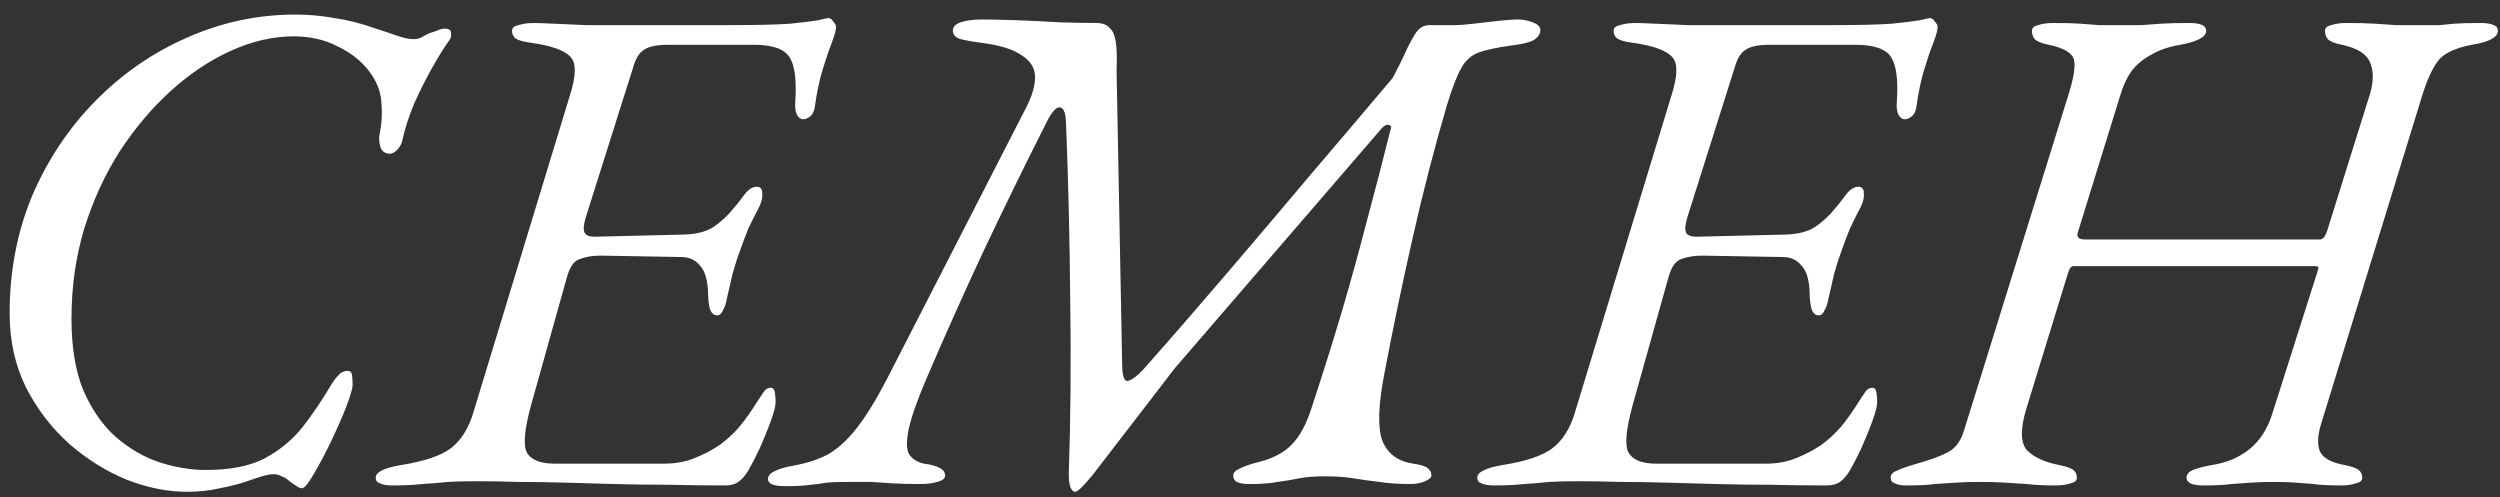 <?xml version="1.0" encoding="UTF-8"?> <svg xmlns="http://www.w3.org/2000/svg" width="166" height="33" viewBox="0 0 166 33" fill="none"><rect x="0" y="0" width="166" height="33" fill="#333333" stroke="none"/> <path d="M12.4 32.653C11.124 32.653 9.802 32.389 8.433 31.86C7.064 31.3 5.789 30.507 4.607 29.48C3.424 28.422 2.46 27.162 1.713 25.7C0.998 24.238 0.64 22.604 0.64 20.8C0.64 18 1.138 15.402 2.133 13.007C3.16 10.611 4.56 8.511 6.333 6.707C8.107 4.902 10.129 3.502 12.4 2.507C14.702 1.48 17.113 0.967 19.633 0.967C20.504 0.967 21.36 1.044 22.2 1.2C23.071 1.324 23.942 1.542 24.813 1.853C25.404 2.04 25.918 2.211 26.353 2.367C26.789 2.522 27.162 2.6 27.473 2.6C27.629 2.6 27.784 2.569 27.94 2.507C28.096 2.413 28.267 2.32 28.453 2.227C28.64 2.164 28.827 2.102 29.013 2.04C29.2 1.947 29.371 1.9 29.527 1.9C29.807 1.9 29.947 1.993 29.947 2.18C29.978 2.367 29.947 2.522 29.853 2.647C29.511 3.113 29.122 3.736 28.687 4.513C28.251 5.291 27.847 6.1 27.473 6.94C27.131 7.78 26.882 8.558 26.727 9.273C26.696 9.491 26.587 9.709 26.4 9.927C26.213 10.113 26.042 10.207 25.887 10.207C25.607 10.207 25.404 10.082 25.28 9.833C25.187 9.553 25.156 9.273 25.187 8.993C25.342 8.278 25.389 7.562 25.327 6.847C25.296 6.1 25.016 5.384 24.487 4.7C23.958 4.016 23.258 3.471 22.387 3.067C21.547 2.631 20.582 2.413 19.493 2.413C18.156 2.413 16.787 2.724 15.387 3.347C13.987 3.969 12.649 4.856 11.373 6.007C10.129 7.127 8.993 8.464 7.967 10.02C6.971 11.576 6.178 13.302 5.587 15.2C5.027 17.067 4.747 19.058 4.747 21.173C4.747 23.071 5.011 24.658 5.54 25.933C6.1 27.209 6.816 28.236 7.687 29.013C8.589 29.791 9.553 30.351 10.58 30.693C11.638 31.036 12.664 31.207 13.66 31.207C15.247 31.207 16.538 30.958 17.533 30.46C18.529 29.931 19.369 29.247 20.053 28.407C20.738 27.536 21.391 26.571 22.013 25.513C22.169 25.264 22.324 25.062 22.48 24.907C22.636 24.72 22.838 24.627 23.087 24.627C23.242 24.627 23.336 24.704 23.367 24.86C23.398 25.016 23.413 25.249 23.413 25.56C23.413 25.778 23.273 26.26 22.993 27.007C22.713 27.722 22.371 28.5 21.967 29.34C21.562 30.18 21.173 30.911 20.8 31.533C20.458 32.124 20.209 32.42 20.053 32.42C19.929 32.42 19.789 32.358 19.633 32.233C19.478 32.14 19.322 32.031 19.167 31.907C19.042 31.782 18.887 31.689 18.7 31.627C18.544 31.533 18.373 31.487 18.187 31.487C17.969 31.487 17.704 31.533 17.393 31.627C17.082 31.72 16.709 31.844 16.273 32C15.807 32.156 15.247 32.296 14.593 32.42C13.94 32.576 13.209 32.653 12.4 32.653ZM26.067 32.233C25.693 32.233 25.413 32.187 25.227 32.093C25.04 32.031 24.947 31.907 24.947 31.72C24.947 31.347 25.507 31.067 26.627 30.88C28.182 30.631 29.287 30.258 29.94 29.76C30.625 29.231 31.122 28.438 31.433 27.38L37.827 6.38C38.262 5.042 38.278 4.171 37.873 3.767C37.469 3.331 36.582 3.02 35.213 2.833C34.747 2.771 34.42 2.678 34.233 2.553C34.078 2.429 34 2.258 34 2.04C34 1.853 34.14 1.729 34.42 1.667C34.731 1.573 35.073 1.527 35.447 1.527C35.696 1.527 36.131 1.542 36.753 1.573C37.407 1.604 38.122 1.636 38.9 1.667C39.709 1.667 40.44 1.667 41.093 1.667H48.607C50.318 1.667 51.609 1.636 52.48 1.573C53.382 1.48 54.005 1.402 54.347 1.34C54.72 1.247 54.938 1.2 55 1.2C55.125 1.2 55.233 1.278 55.327 1.433C55.451 1.558 55.513 1.682 55.513 1.807C55.513 1.993 55.42 2.336 55.233 2.833C55.047 3.3 54.845 3.891 54.627 4.607C54.409 5.322 54.238 6.131 54.113 7.033C54.082 7.344 53.973 7.578 53.787 7.733C53.631 7.858 53.476 7.92 53.32 7.92C53.165 7.92 53.025 7.811 52.9 7.593C52.807 7.376 52.776 7.096 52.807 6.753C52.9 5.322 52.776 4.342 52.433 3.813C52.091 3.253 51.298 2.973 50.053 2.973H44.36C43.613 2.973 43.085 3.082 42.773 3.3C42.462 3.487 42.229 3.844 42.073 4.373L38.947 14.267C38.76 14.827 38.713 15.216 38.807 15.433C38.9 15.651 39.196 15.744 39.693 15.713L45.48 15.573C46.289 15.542 46.927 15.371 47.393 15.06C47.891 14.718 48.327 14.313 48.7 13.847C48.918 13.598 49.151 13.302 49.4 12.96C49.68 12.587 49.96 12.4 50.24 12.4C50.489 12.4 50.613 12.54 50.613 12.82C50.645 13.069 50.582 13.364 50.427 13.707C50.147 14.236 49.898 14.733 49.68 15.2C49.493 15.667 49.322 16.118 49.167 16.553C48.98 17.051 48.809 17.58 48.653 18.14C48.529 18.669 48.389 19.276 48.233 19.96C48.202 20.178 48.125 20.396 48 20.613C47.907 20.831 47.782 20.94 47.627 20.94C47.378 20.94 47.207 20.769 47.113 20.427C47.051 20.084 47.02 19.836 47.02 19.68C47.02 18.716 46.849 18.047 46.507 17.673C46.196 17.269 45.776 17.067 45.247 17.067L39.88 16.973C39.351 16.973 38.885 17.051 38.48 17.207C38.107 17.331 37.827 17.736 37.64 18.42L35.26 26.913C34.825 28.5 34.731 29.542 34.98 30.04C35.26 30.538 35.882 30.787 36.847 30.787H44.08C44.858 30.787 45.542 30.662 46.133 30.413C46.756 30.164 47.316 29.869 47.813 29.527C48.28 29.184 48.716 28.78 49.12 28.313C49.525 27.816 49.929 27.24 50.333 26.587C50.458 26.4 50.582 26.213 50.707 26.027C50.831 25.84 50.987 25.747 51.173 25.747C51.329 25.747 51.422 25.856 51.453 26.073C51.485 26.291 51.5 26.493 51.5 26.68C51.5 26.96 51.391 27.396 51.173 27.987C50.956 28.578 50.707 29.184 50.427 29.807C50.147 30.398 49.898 30.88 49.68 31.253C49.493 31.564 49.276 31.813 49.027 32C48.809 32.156 48.513 32.233 48.14 32.233C46.865 32.233 45.605 32.218 44.36 32.187C43.147 32.187 41.965 32.171 40.813 32.14C39.662 32.109 38.558 32.078 37.5 32.047C36.442 32.016 35.416 32 34.42 32C33.456 31.969 32.538 31.953 31.667 31.953C30.92 31.953 30.267 31.969 29.707 32C29.147 32.062 28.587 32.109 28.027 32.14C27.498 32.202 26.845 32.233 26.067 32.233ZM71.388 32.653C71.264 32.653 71.155 32.544 71.061 32.327C70.999 32.109 70.968 31.829 70.968 31.487C71.093 27.598 71.124 23.709 71.061 19.82C71.03 15.9 70.937 11.996 70.781 8.107C70.75 7.422 70.595 7.096 70.315 7.127C70.066 7.158 69.77 7.531 69.428 8.247C67.997 11.078 66.613 13.909 65.275 16.74C63.968 19.54 62.708 22.356 61.495 25.187C60.873 26.649 60.484 27.769 60.328 28.547C60.173 29.324 60.188 29.869 60.375 30.18C60.593 30.491 60.919 30.693 61.355 30.787C61.822 30.849 62.164 30.942 62.382 31.067C62.63 31.191 62.755 31.362 62.755 31.58C62.755 31.767 62.584 31.907 62.242 32C61.899 32.093 61.541 32.14 61.168 32.14C60.39 32.14 59.753 32.124 59.255 32.093C58.788 32.062 58.322 32.031 57.855 32C57.419 32 56.844 32 56.128 32C55.599 32 55.179 32.016 54.868 32.047C54.588 32.109 54.246 32.156 53.842 32.187C53.468 32.249 52.893 32.28 52.115 32.28C51.368 32.28 50.995 32.124 50.995 31.813C50.995 31.596 51.135 31.424 51.415 31.3C51.695 31.144 52.099 31.02 52.628 30.927C53.53 30.771 54.308 30.522 54.962 30.18C55.615 29.807 56.237 29.247 56.828 28.5C57.45 27.722 58.119 26.649 58.835 25.28L68.121 7.173C68.526 6.396 68.728 5.711 68.728 5.12C68.728 4.529 68.433 4.047 67.841 3.673C67.281 3.269 66.364 2.989 65.088 2.833C64.404 2.74 63.922 2.647 63.642 2.553C63.393 2.429 63.268 2.258 63.268 2.04C63.268 1.791 63.439 1.604 63.782 1.48C64.155 1.356 64.637 1.293 65.228 1.293C65.757 1.293 66.488 1.309 67.421 1.34C68.355 1.371 69.319 1.418 70.315 1.48C71.31 1.511 72.135 1.527 72.788 1.527C73.193 1.527 73.488 1.636 73.675 1.853C73.893 2.04 74.033 2.367 74.095 2.833C74.157 3.269 74.173 3.891 74.141 4.7L74.515 24.393C74.546 25.078 74.686 25.373 74.935 25.28C75.215 25.187 75.541 24.938 75.915 24.533C77.844 22.356 79.71 20.209 81.515 18.093C83.35 15.947 85.17 13.8 86.975 11.653C88.81 9.507 90.646 7.344 92.481 5.167C92.824 4.513 93.088 3.984 93.275 3.58C93.462 3.144 93.679 2.724 93.928 2.32C94.177 1.884 94.504 1.667 94.908 1.667H96.681C96.93 1.667 97.319 1.636 97.848 1.573C98.377 1.511 98.921 1.449 99.481 1.387C100.041 1.324 100.461 1.293 100.741 1.293C101.115 1.293 101.457 1.356 101.768 1.48C102.11 1.604 102.281 1.776 102.281 1.993C102.281 2.242 102.141 2.46 101.861 2.647C101.613 2.802 101.115 2.927 100.368 3.02C99.435 3.144 98.704 3.3 98.175 3.487C97.677 3.673 97.288 4.031 97.008 4.56C96.728 5.058 96.417 5.867 96.075 6.987C95.235 9.849 94.473 12.804 93.788 15.853C93.104 18.871 92.481 21.858 91.921 24.813C91.517 26.898 91.47 28.376 91.781 29.247C92.124 30.118 92.808 30.631 93.835 30.787C94.302 30.849 94.613 30.942 94.768 31.067C94.955 31.191 95.048 31.362 95.048 31.58C95.048 31.704 94.908 31.829 94.628 31.953C94.348 32.078 94.022 32.14 93.648 32.14C92.87 32.14 92.186 32.093 91.595 32C91.035 31.938 90.475 31.86 89.915 31.767C89.355 31.673 88.717 31.627 88.001 31.627C87.286 31.627 86.695 31.673 86.228 31.767C85.793 31.86 85.326 31.938 84.828 32C84.362 32.093 83.739 32.14 82.962 32.14C82.588 32.14 82.308 32.093 82.121 32C81.966 31.907 81.888 31.767 81.888 31.58C81.888 31.393 82.028 31.238 82.308 31.113C82.619 30.958 83.024 30.818 83.522 30.693C84.517 30.444 85.264 30.056 85.761 29.527C86.29 28.998 86.726 28.204 87.068 27.147C87.846 24.782 88.53 22.604 89.121 20.613C89.713 18.591 90.257 16.616 90.755 14.687C91.284 12.727 91.813 10.689 92.341 8.573C92.404 8.418 92.357 8.324 92.201 8.293C92.077 8.262 91.937 8.324 91.781 8.48L78.015 24.44L72.555 31.533C72.244 31.907 71.995 32.187 71.808 32.373C71.621 32.56 71.481 32.653 71.388 32.653ZM99.211 32.233C98.838 32.233 98.558 32.187 98.371 32.093C98.185 32.031 98.091 31.907 98.091 31.72C98.091 31.347 98.651 31.067 99.771 30.88C101.327 30.631 102.431 30.258 103.085 29.76C103.769 29.231 104.267 28.438 104.578 27.38L110.971 6.38C111.407 5.042 111.422 4.171 111.018 3.767C110.614 3.331 109.727 3.02 108.358 2.833C107.891 2.771 107.565 2.678 107.378 2.553C107.222 2.429 107.145 2.258 107.145 2.04C107.145 1.853 107.285 1.729 107.565 1.667C107.876 1.573 108.218 1.527 108.591 1.527C108.84 1.527 109.276 1.542 109.898 1.573C110.551 1.604 111.267 1.636 112.045 1.667C112.854 1.667 113.585 1.667 114.238 1.667H121.751C123.462 1.667 124.754 1.636 125.625 1.573C126.527 1.48 127.149 1.402 127.491 1.34C127.865 1.247 128.082 1.2 128.145 1.2C128.269 1.2 128.378 1.278 128.471 1.433C128.596 1.558 128.658 1.682 128.658 1.807C128.658 1.993 128.565 2.336 128.378 2.833C128.191 3.3 127.989 3.891 127.771 4.607C127.554 5.322 127.382 6.131 127.258 7.033C127.227 7.344 127.118 7.578 126.931 7.733C126.776 7.858 126.62 7.92 126.465 7.92C126.309 7.92 126.169 7.811 126.045 7.593C125.951 7.376 125.92 7.096 125.951 6.753C126.045 5.322 125.92 4.342 125.578 3.813C125.236 3.253 124.442 2.973 123.198 2.973H117.505C116.758 2.973 116.229 3.082 115.918 3.3C115.607 3.487 115.374 3.844 115.218 4.373L112.091 14.267C111.905 14.827 111.858 15.216 111.951 15.433C112.045 15.651 112.34 15.744 112.838 15.713L118.625 15.573C119.434 15.542 120.071 15.371 120.538 15.06C121.036 14.718 121.471 14.313 121.845 13.847C122.062 13.598 122.296 13.302 122.545 12.96C122.825 12.587 123.105 12.4 123.385 12.4C123.634 12.4 123.758 12.54 123.758 12.82C123.789 13.069 123.727 13.364 123.571 13.707C123.291 14.236 123.042 14.733 122.825 15.2C122.638 15.667 122.467 16.118 122.311 16.553C122.125 17.051 121.954 17.58 121.798 18.14C121.674 18.669 121.534 19.276 121.378 19.96C121.347 20.178 121.269 20.396 121.145 20.613C121.051 20.831 120.927 20.94 120.771 20.94C120.522 20.94 120.351 20.769 120.258 20.427C120.196 20.084 120.165 19.836 120.165 19.68C120.165 18.716 119.994 18.047 119.651 17.673C119.34 17.269 118.92 17.067 118.391 17.067L113.025 16.973C112.496 16.973 112.029 17.051 111.625 17.207C111.251 17.331 110.971 17.736 110.785 18.42L108.405 26.913C107.969 28.5 107.876 29.542 108.125 30.04C108.405 30.538 109.027 30.787 109.991 30.787H117.225C118.002 30.787 118.687 30.662 119.278 30.413C119.9 30.164 120.46 29.869 120.958 29.527C121.425 29.184 121.86 28.78 122.265 28.313C122.669 27.816 123.074 27.24 123.478 26.587C123.602 26.4 123.727 26.213 123.851 26.027C123.976 25.84 124.131 25.747 124.318 25.747C124.474 25.747 124.567 25.856 124.598 26.073C124.629 26.291 124.645 26.493 124.645 26.68C124.645 26.96 124.536 27.396 124.318 27.987C124.1 28.578 123.851 29.184 123.571 29.807C123.291 30.398 123.042 30.88 122.825 31.253C122.638 31.564 122.42 31.813 122.171 32C121.954 32.156 121.658 32.233 121.285 32.233C120.009 32.233 118.749 32.218 117.505 32.187C116.291 32.187 115.109 32.171 113.958 32.14C112.807 32.109 111.702 32.078 110.645 32.047C109.587 32.016 108.56 32 107.565 32C106.6 31.969 105.682 31.953 104.811 31.953C104.065 31.953 103.411 31.969 102.851 32C102.291 32.062 101.731 32.109 101.171 32.14C100.642 32.202 99.989 32.233 99.211 32.233ZM126.613 32.233C126.239 32.233 125.975 32.187 125.819 32.093C125.633 32.031 125.539 31.907 125.539 31.72C125.539 31.502 125.679 31.347 125.959 31.253C126.208 31.129 126.597 30.989 127.126 30.833C128.122 30.553 128.853 30.289 129.319 30.04C129.817 29.791 130.175 29.324 130.393 28.64L137.346 6.287C137.688 5.198 137.813 4.436 137.719 4C137.626 3.533 137.066 3.191 136.039 2.973C135.573 2.88 135.262 2.756 135.106 2.6C134.982 2.444 134.919 2.258 134.919 2.04C134.919 1.853 135.059 1.729 135.339 1.667C135.619 1.573 135.946 1.527 136.319 1.527C137.097 1.527 137.704 1.542 138.139 1.573C138.575 1.604 138.979 1.636 139.353 1.667C139.726 1.667 140.193 1.667 140.753 1.667C141.344 1.667 141.826 1.667 142.199 1.667C142.604 1.636 143.039 1.604 143.506 1.573C143.973 1.542 144.595 1.527 145.373 1.527C146.119 1.527 146.493 1.698 146.493 2.04C146.493 2.258 146.337 2.444 146.026 2.6C145.715 2.756 145.295 2.88 144.766 2.973C144.019 3.098 143.382 3.316 142.853 3.627C142.324 3.907 141.888 4.264 141.546 4.7C141.235 5.136 140.986 5.664 140.799 6.287L137.953 15.48C137.89 15.76 138.046 15.9 138.419 15.9H154.053C154.239 15.9 154.395 15.713 154.519 15.34L157.366 6.24C157.615 5.4 157.615 4.7 157.366 4.14C157.148 3.58 156.526 3.191 155.499 2.973C155.033 2.88 154.722 2.756 154.566 2.6C154.442 2.444 154.379 2.258 154.379 2.04C154.379 1.853 154.519 1.729 154.799 1.667C155.079 1.573 155.406 1.527 155.779 1.527C156.557 1.527 157.195 1.542 157.693 1.573C158.19 1.604 158.657 1.636 159.093 1.667C159.559 1.667 160.119 1.667 160.773 1.667C161.302 1.667 161.706 1.667 161.986 1.667C162.266 1.636 162.593 1.604 162.966 1.573C163.37 1.542 163.962 1.527 164.739 1.527C165.113 1.527 165.393 1.573 165.579 1.667C165.766 1.729 165.859 1.853 165.859 2.04C165.859 2.476 165.284 2.787 164.133 2.973C162.982 3.191 162.219 3.564 161.846 4.093C161.473 4.622 161.146 5.338 160.866 6.24L154.099 28.22C153.882 28.967 153.866 29.558 154.053 29.993C154.27 30.429 154.815 30.724 155.686 30.88C156.153 30.973 156.464 31.082 156.619 31.207C156.775 31.331 156.853 31.502 156.853 31.72C156.853 31.907 156.713 32.031 156.433 32.093C156.153 32.187 155.826 32.233 155.453 32.233C154.675 32.233 154.068 32.202 153.633 32.14C153.228 32.109 152.839 32.078 152.466 32.047C152.093 32.016 151.61 32 151.019 32C150.428 32 149.915 32.016 149.479 32.047C149.075 32.078 148.639 32.109 148.173 32.14C147.706 32.202 147.084 32.233 146.306 32.233C145.559 32.233 145.186 32.062 145.186 31.72C145.186 31.502 145.326 31.331 145.606 31.207C145.917 31.082 146.337 30.973 146.866 30.88C147.862 30.724 148.702 30.367 149.386 29.807C150.07 29.247 150.568 28.469 150.879 27.473L153.773 18.373C153.835 18.218 153.882 18.062 153.913 17.907C153.975 17.751 153.928 17.673 153.773 17.673H137.673C137.517 17.673 137.393 17.844 137.299 18.187L134.546 27.147C134.142 28.484 134.157 29.402 134.593 29.9C135.059 30.367 135.775 30.693 136.739 30.88C137.206 30.973 137.517 31.082 137.673 31.207C137.828 31.331 137.906 31.502 137.906 31.72C137.906 31.907 137.766 32.031 137.486 32.093C137.206 32.187 136.879 32.233 136.506 32.233C135.728 32.233 135.09 32.202 134.593 32.14C134.095 32.109 133.613 32.078 133.146 32.047C132.679 32.016 132.119 32 131.466 32C130.844 32 130.315 32.016 129.879 32.047C129.444 32.078 128.977 32.109 128.479 32.14C128.013 32.202 127.39 32.233 126.613 32.233Z" fill="white"></path> </svg> 